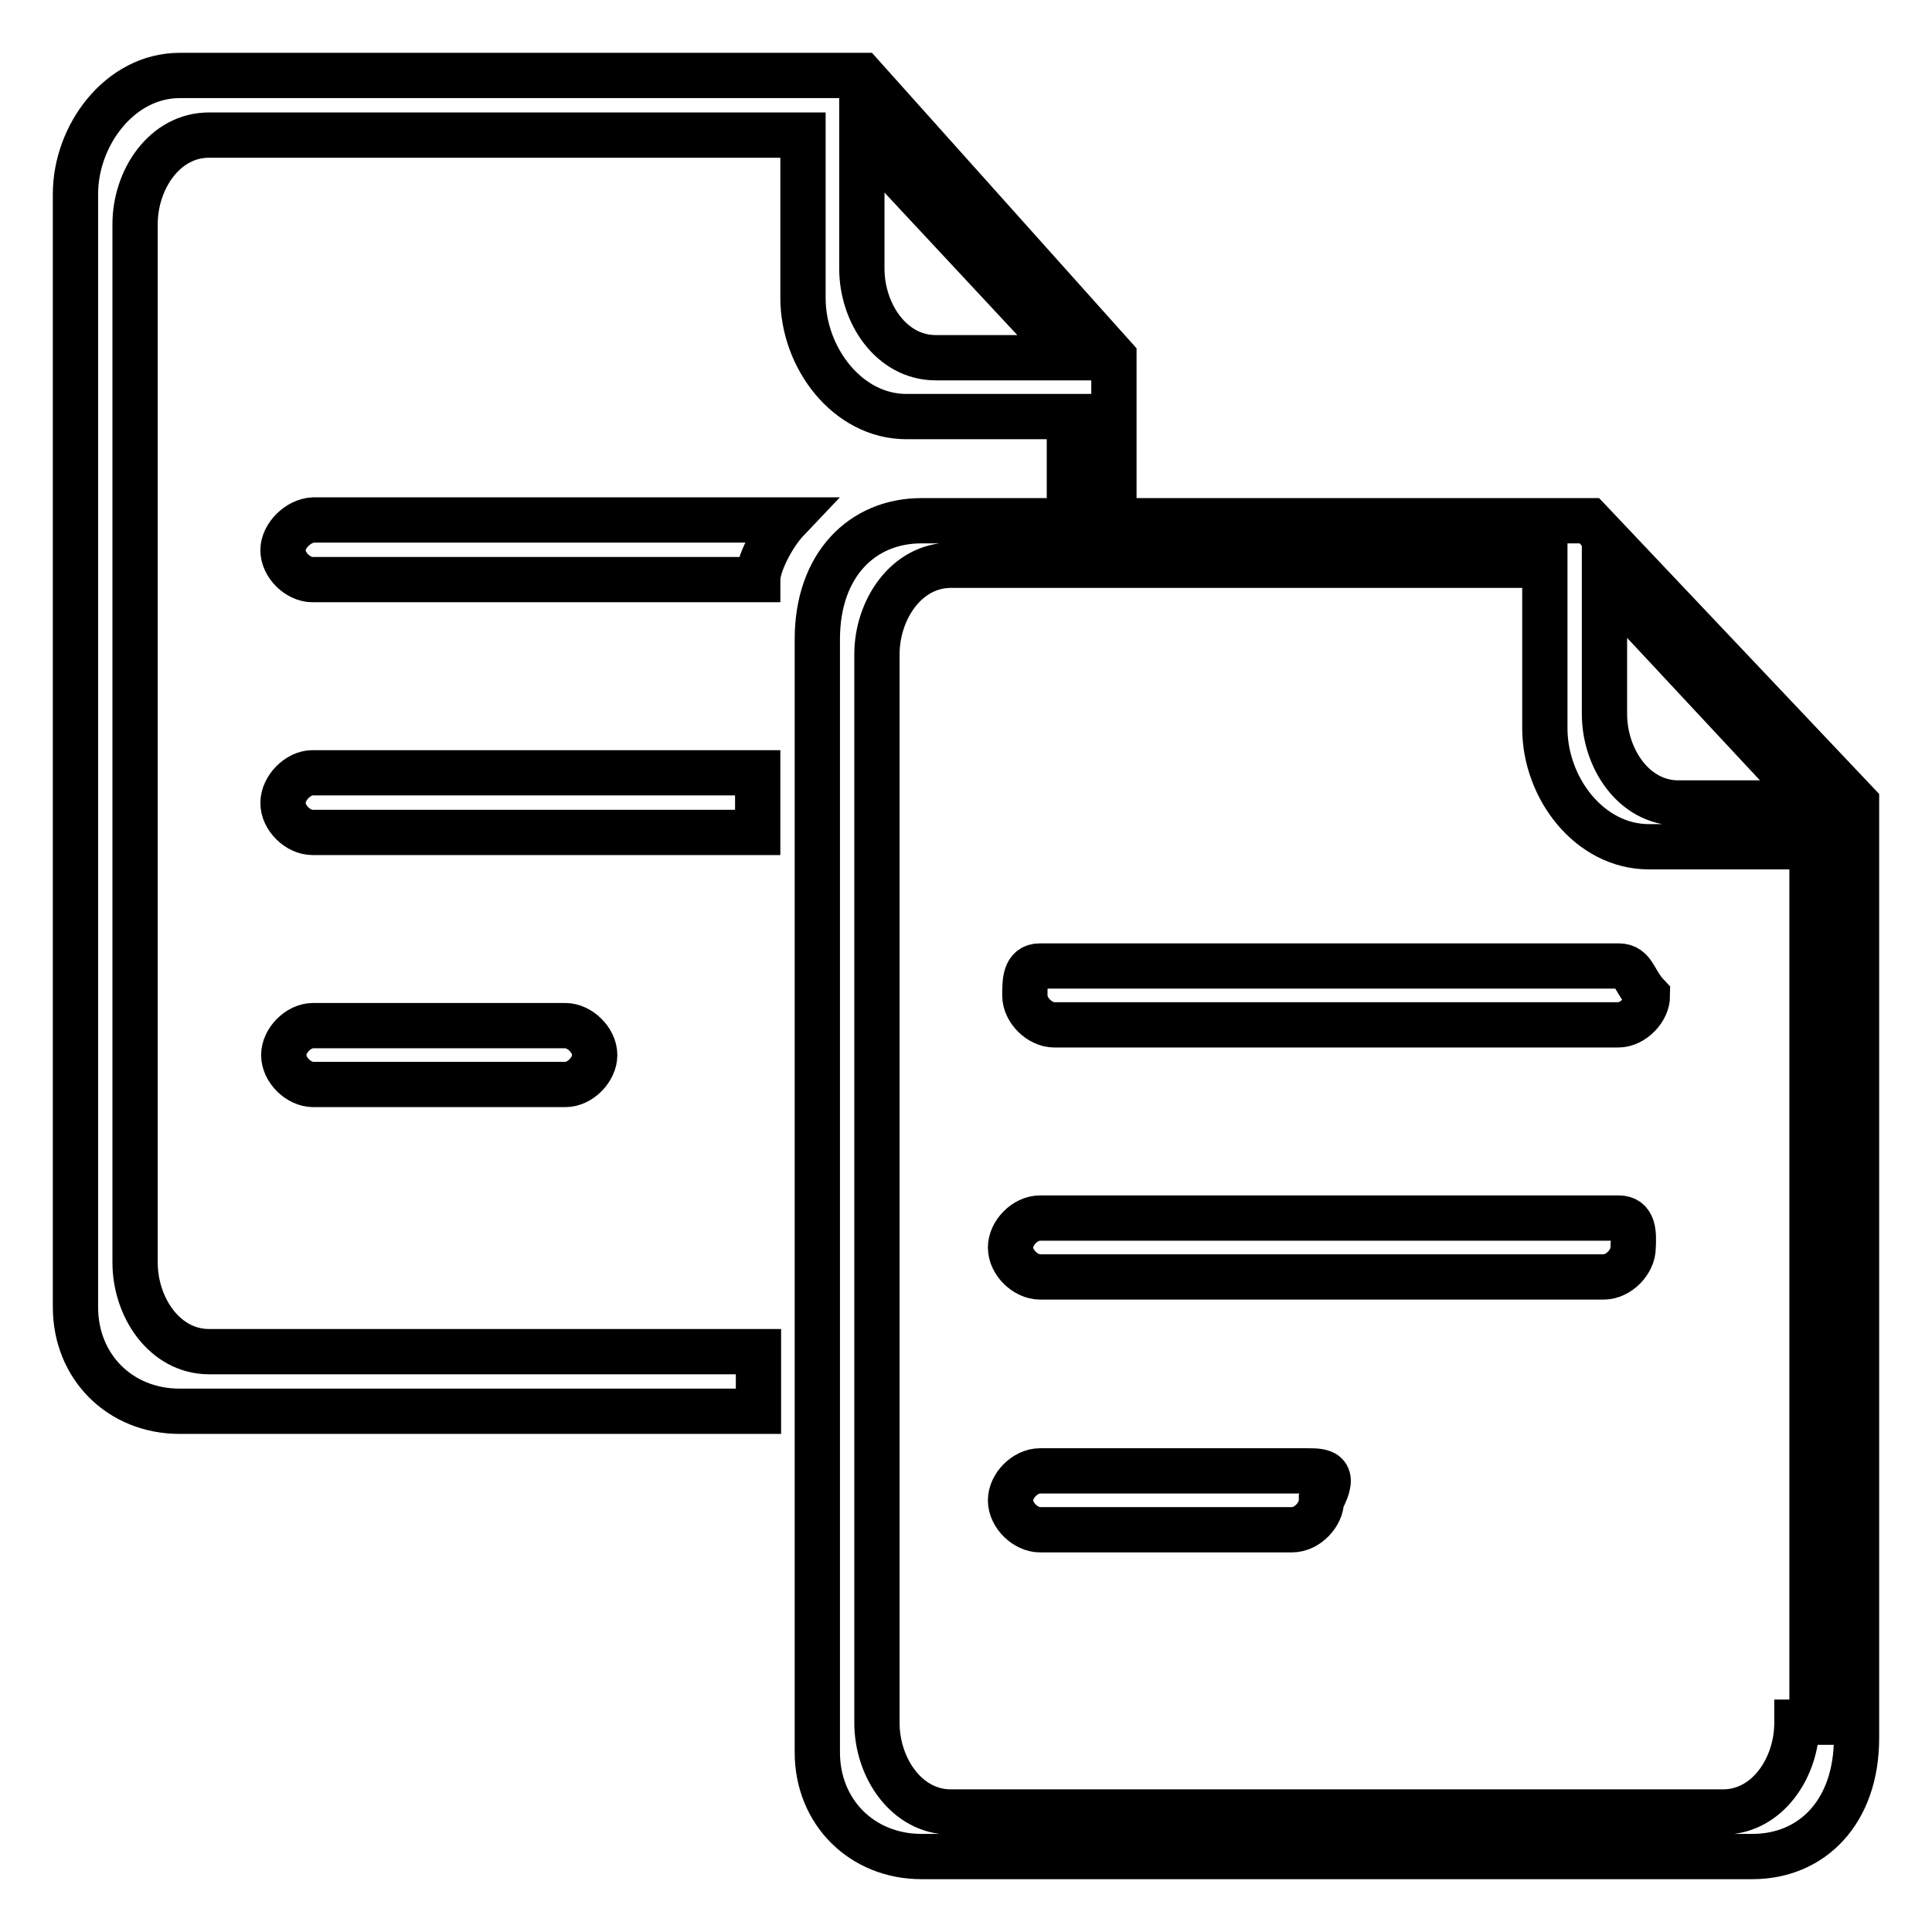 <?xml version="1.0" encoding="utf-8"?>
<!-- Svg Vector Icons : http://www.onlinewebfonts.com/icon -->
<!DOCTYPE svg PUBLIC "-//W3C//DTD SVG 1.1//EN" "http://www.w3.org/Graphics/SVG/1.1/DTD/svg11.dtd">
<svg version="1.1" xmlns="http://www.w3.org/2000/svg" xmlns:xlink="http://www.w3.org/1999/xlink" x="0px" y="0px" viewBox="0 0 256 256" enable-background="new 0 0 256 256" xml:space="preserve">
<g> <path stroke-width="6" fill-opacity="0" stroke="#000000"  d="M210.6,69h-5.9h-82.6c-7.9,0-13.8,5.9-13.8,15.7v147.5c0,7.9,5.9,13.8,13.8,13.8h110.1 c7.9,0,13.8-5.9,13.8-15.7v-118v-5.9L210.6,69z M238.1,228.3c0,5.9-3.9,11.8-9.8,11.8H126c-5.9,0-9.8-5.9-9.8-11.8V86.7 c0-5.9,3.9-11.8,9.8-11.8h78.7v21.6c0,7.9,5.9,15.7,13.8,15.7h21.6v116H238.1z M222.4,106.4c-5.9,0-9.8-5.9-9.8-11.8V76.9 l27.5,29.5H222.4z M214.5,128h-76.7c-2,0-2,2-2,3.9l0,0c0,2,2,3.9,3.9,3.9h74.7c2,0,3.9-2,3.9-3.9l0,0 C216.5,130,216.5,128,214.5,128z M214.5,161.4h-76.7c-2,0-3.9,2-3.9,3.9l0,0c0,2,2,3.9,3.9,3.9h74.7c2,0,3.9-2,3.9-3.9l0,0 C216.5,163.4,216.5,161.4,214.5,161.4z M173.2,194.9h-35.4c-2,0-3.9,2-3.9,3.9l0,0c0,2,2,3.9,3.9,3.9h33.4c2,0,3.9-2,3.9-3.9l0,0 C177.2,194.9,175.2,194.9,173.2,194.9z M41.5,135.9c-2,0-3.9,2-3.9,3.9l0,0c0,2,2,3.9,3.9,3.9h33.4c2,0,3.9-2,3.9-3.9l0,0 c0-2-2-3.9-3.9-3.9H41.5z M37.5,106.4L37.5,106.4c0,2,2,3.9,3.9,3.9h59v-7.9h-59C39.5,102.4,37.5,104.4,37.5,106.4z M37.5,72.9 L37.5,72.9c0,2,2,3.9,3.9,3.9h59c0-2,2-5.9,3.9-7.9H41.5C39.5,69,37.5,71,37.5,72.9z M120.1,55.2h21.6v9.8h5.9v-9.8v-7.9L114.2,10 h-7.9H23.8C15.9,10,10,17.9,10,25.7v147.5c0,7.9,5.9,13.8,13.8,13.8h76.7v-7.9H27.7c-5.9,0-9.8-5.9-9.8-11.8V29.7 c0-5.9,3.9-11.8,9.8-11.8h78.7v21.6C106.4,47.4,112.3,55.2,120.1,55.2z M114.2,17.9l27.5,29.5h-17.7c-5.9,0-9.8-5.9-9.8-11.8V17.9z "/></g>
</svg>